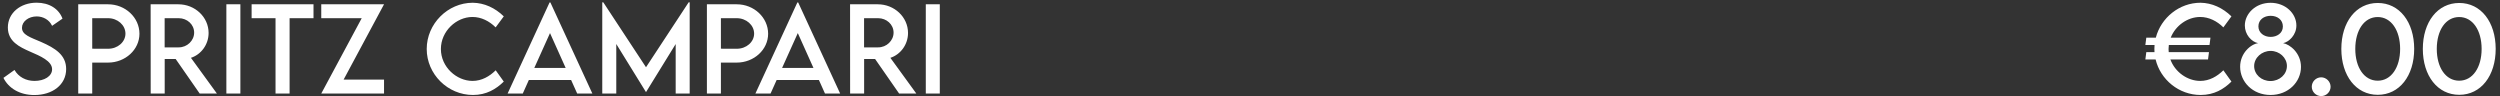 <svg xmlns="http://www.w3.org/2000/svg" width="882" height="34" viewBox="0 0 882 34" fill="none"><rect x="0" y="0" width="882" height="34" fill="#333333" stroke="none"/><path d="M12.109 33.527C6.934 33.527 3.008 31.105 1.211 27.473L5.117 24.68C6.523 27.141 9.141 28.547 12.168 28.547C15.703 28.547 18.379 26.848 18.379 24.445C18.379 21.535 14.238 19.777 10.566 18.195C6.875 16.555 2.773 14.641 2.773 9.699C2.773 4.543 7.246 0.949 12.91 0.949C17.402 0.949 20.762 3.117 22.051 6.574L18.379 9.113C17.402 6.984 15.234 5.793 12.949 5.793C10.059 5.793 7.754 7.59 7.754 9.816C7.754 12.277 10.664 13.156 14.492 14.797C19.473 16.984 23.34 19.387 23.34 24.348C23.34 29.934 18.496 33.527 12.109 33.527ZM27.598 33V1.516H38.125C44.219 1.516 49.199 6.184 49.199 11.906C49.199 17.512 44.219 22.082 38.125 22.082H32.539V33H27.598ZM38.125 17.199C41.504 17.219 44.258 14.816 44.258 11.867C44.258 8.859 41.504 6.418 38.125 6.418H32.539V17.18L38.125 17.199ZM76.523 33H70.449L61.973 20.812H58.105V33H53.164L53.145 1.516H62.93C68.789 1.516 73.594 6.027 73.594 11.633C73.594 15.695 70.977 19.23 67.363 20.402L76.523 33ZM58.086 16.711H63.047C66.016 16.73 68.496 14.328 68.496 11.516C68.496 8.586 65.977 6.418 63.047 6.418H58.086V16.711ZM79.863 33V1.516H84.805V33H79.863ZM110.605 1.516V6.418H102.168V33H97.207V6.418H88.769V1.516H110.605ZM113.34 33L127.617 6.418H113.34V1.516H135.488L121.23 28.078H135.488V33H113.34ZM166.875 33.508C157.949 33.508 150.547 26.164 150.547 17.277C150.547 8.41 157.949 0.969 166.797 0.969C170.879 1.027 174.648 2.766 177.734 5.773L174.863 9.66C172.656 7.453 169.785 5.988 166.699 5.988C160.996 5.988 155.547 10.988 155.547 17.297C155.547 23.645 161.074 28.547 166.719 28.547C169.941 28.547 172.715 26.945 174.883 24.797L177.734 28.781C175.02 31.457 171.562 33.508 166.875 33.508ZM203.633 33L201.484 28.215H186.582L184.434 33H179.082L193.887 0.871H194.18L208.984 33H203.633ZM188.496 23.977H199.57L194.043 11.672L188.496 23.977ZM242.949 0.832H243.32V33H238.379V15.539L227.93 32.473H227.891L217.422 15.52V33H212.48V0.832H212.852L227.91 23.723L242.949 0.832ZM249.395 33V1.516H259.922C266.016 1.516 270.996 6.184 270.996 11.906C270.996 17.512 266.016 22.082 259.922 22.082H254.336V33H249.395ZM259.922 17.199C263.301 17.219 266.055 14.816 266.055 11.867C266.055 8.859 263.301 6.418 259.922 6.418H254.336V17.18L259.922 17.199ZM291.055 33L288.906 28.215H274.004L271.855 33H266.504L281.309 0.871H281.602L296.406 33H291.055ZM275.918 23.977H286.992L281.465 11.672L275.918 23.977ZM323.281 33H317.207L308.73 20.812H304.863V33H299.922L299.902 1.516H309.688C315.547 1.516 320.352 6.027 320.352 11.633C320.352 15.695 317.734 19.23 314.121 20.402L323.281 33ZM304.844 16.711H309.805C312.773 16.73 315.254 14.328 315.254 11.516C315.254 8.586 312.734 6.418 309.805 6.418H304.844V16.711ZM326.621 33V1.516H331.562V33H326.621Z" fill="white"></path><path d="M776.258 28.547C779.48 28.547 782.234 26.945 784.402 24.797L787.254 28.781C784.559 31.457 781.102 33.508 776.395 33.508C768.738 33.508 762.215 28.117 760.496 20.969H756.883L757.215 18.391H760.105C760.086 18.02 760.066 17.648 760.066 17.277C760.066 16.809 760.086 16.34 760.125 15.871H756.883L757.215 13.293H760.574C762.391 6.281 768.855 0.969 776.336 0.969C780.398 1.027 784.168 2.766 787.254 5.773L784.402 9.66C782.195 7.453 779.305 5.988 776.219 5.988C771.805 5.988 767.527 8.996 765.828 13.293H779.852L779.52 15.871H765.164C765.105 16.34 765.066 16.809 765.066 17.297C765.066 17.668 765.086 18.039 765.125 18.391H779.324L778.992 20.969H765.711C767.332 25.441 771.746 28.547 776.258 28.547ZM801.043 33.508C794.734 33.508 790.32 28.859 790.32 23.566C790.32 18.762 794.031 15.598 796.668 15.227C794.266 14.738 791.98 12.16 791.98 8.996C791.98 4.836 795.75 0.988 801.062 0.988C806.355 0.988 810.164 4.777 810.164 8.996C810.164 12.336 807.566 14.797 805.496 15.227C807.898 15.656 811.785 18.723 811.785 23.586C811.785 28.918 807.312 33.508 801.043 33.508ZM801.082 13.02C803.27 13.02 805.398 11.73 805.398 9.348C805.398 6.984 803.465 5.578 801.082 5.578C798.699 5.578 796.766 6.984 796.766 9.309C796.766 11.594 798.777 13.02 801.082 13.02ZM801.023 28.586C804.246 28.586 806.824 26.242 806.824 23.273C806.824 20.363 804.188 17.961 801.082 17.961C797.957 17.961 795.262 20.363 795.262 23.312C795.262 26.242 797.801 28.586 801.023 28.586ZM818.914 33.898C817.098 33.898 815.594 32.414 815.594 30.598C815.594 28.781 817.098 27.277 818.914 27.277C820.711 27.277 822.234 28.801 822.234 30.598C822.234 32.414 820.73 33.898 818.914 33.898ZM838.875 33.449C831.219 33.449 826.023 26.73 826.023 17.258C826.023 7.766 831.219 1.047 838.875 1.047C846.531 1.047 851.727 7.766 851.727 17.258C851.727 26.73 846.531 33.449 838.875 33.449ZM838.855 28.469C843.602 28.469 846.766 23.82 846.766 17.258C846.766 10.676 843.602 6.008 838.855 6.008C834.09 6.008 830.945 10.676 830.945 17.258C830.945 23.82 834.09 28.469 838.855 28.469ZM867.625 33.449C859.969 33.449 854.773 26.73 854.773 17.258C854.773 7.766 859.969 1.047 867.625 1.047C875.281 1.047 880.477 7.766 880.477 17.258C880.477 26.73 875.281 33.449 867.625 33.449ZM867.605 28.469C872.352 28.469 875.516 23.82 875.516 17.258C875.516 10.676 872.352 6.008 867.605 6.008C862.84 6.008 859.695 10.676 859.695 17.258C859.695 23.82 862.84 28.469 867.605 28.469Z" fill="white"></path></svg>